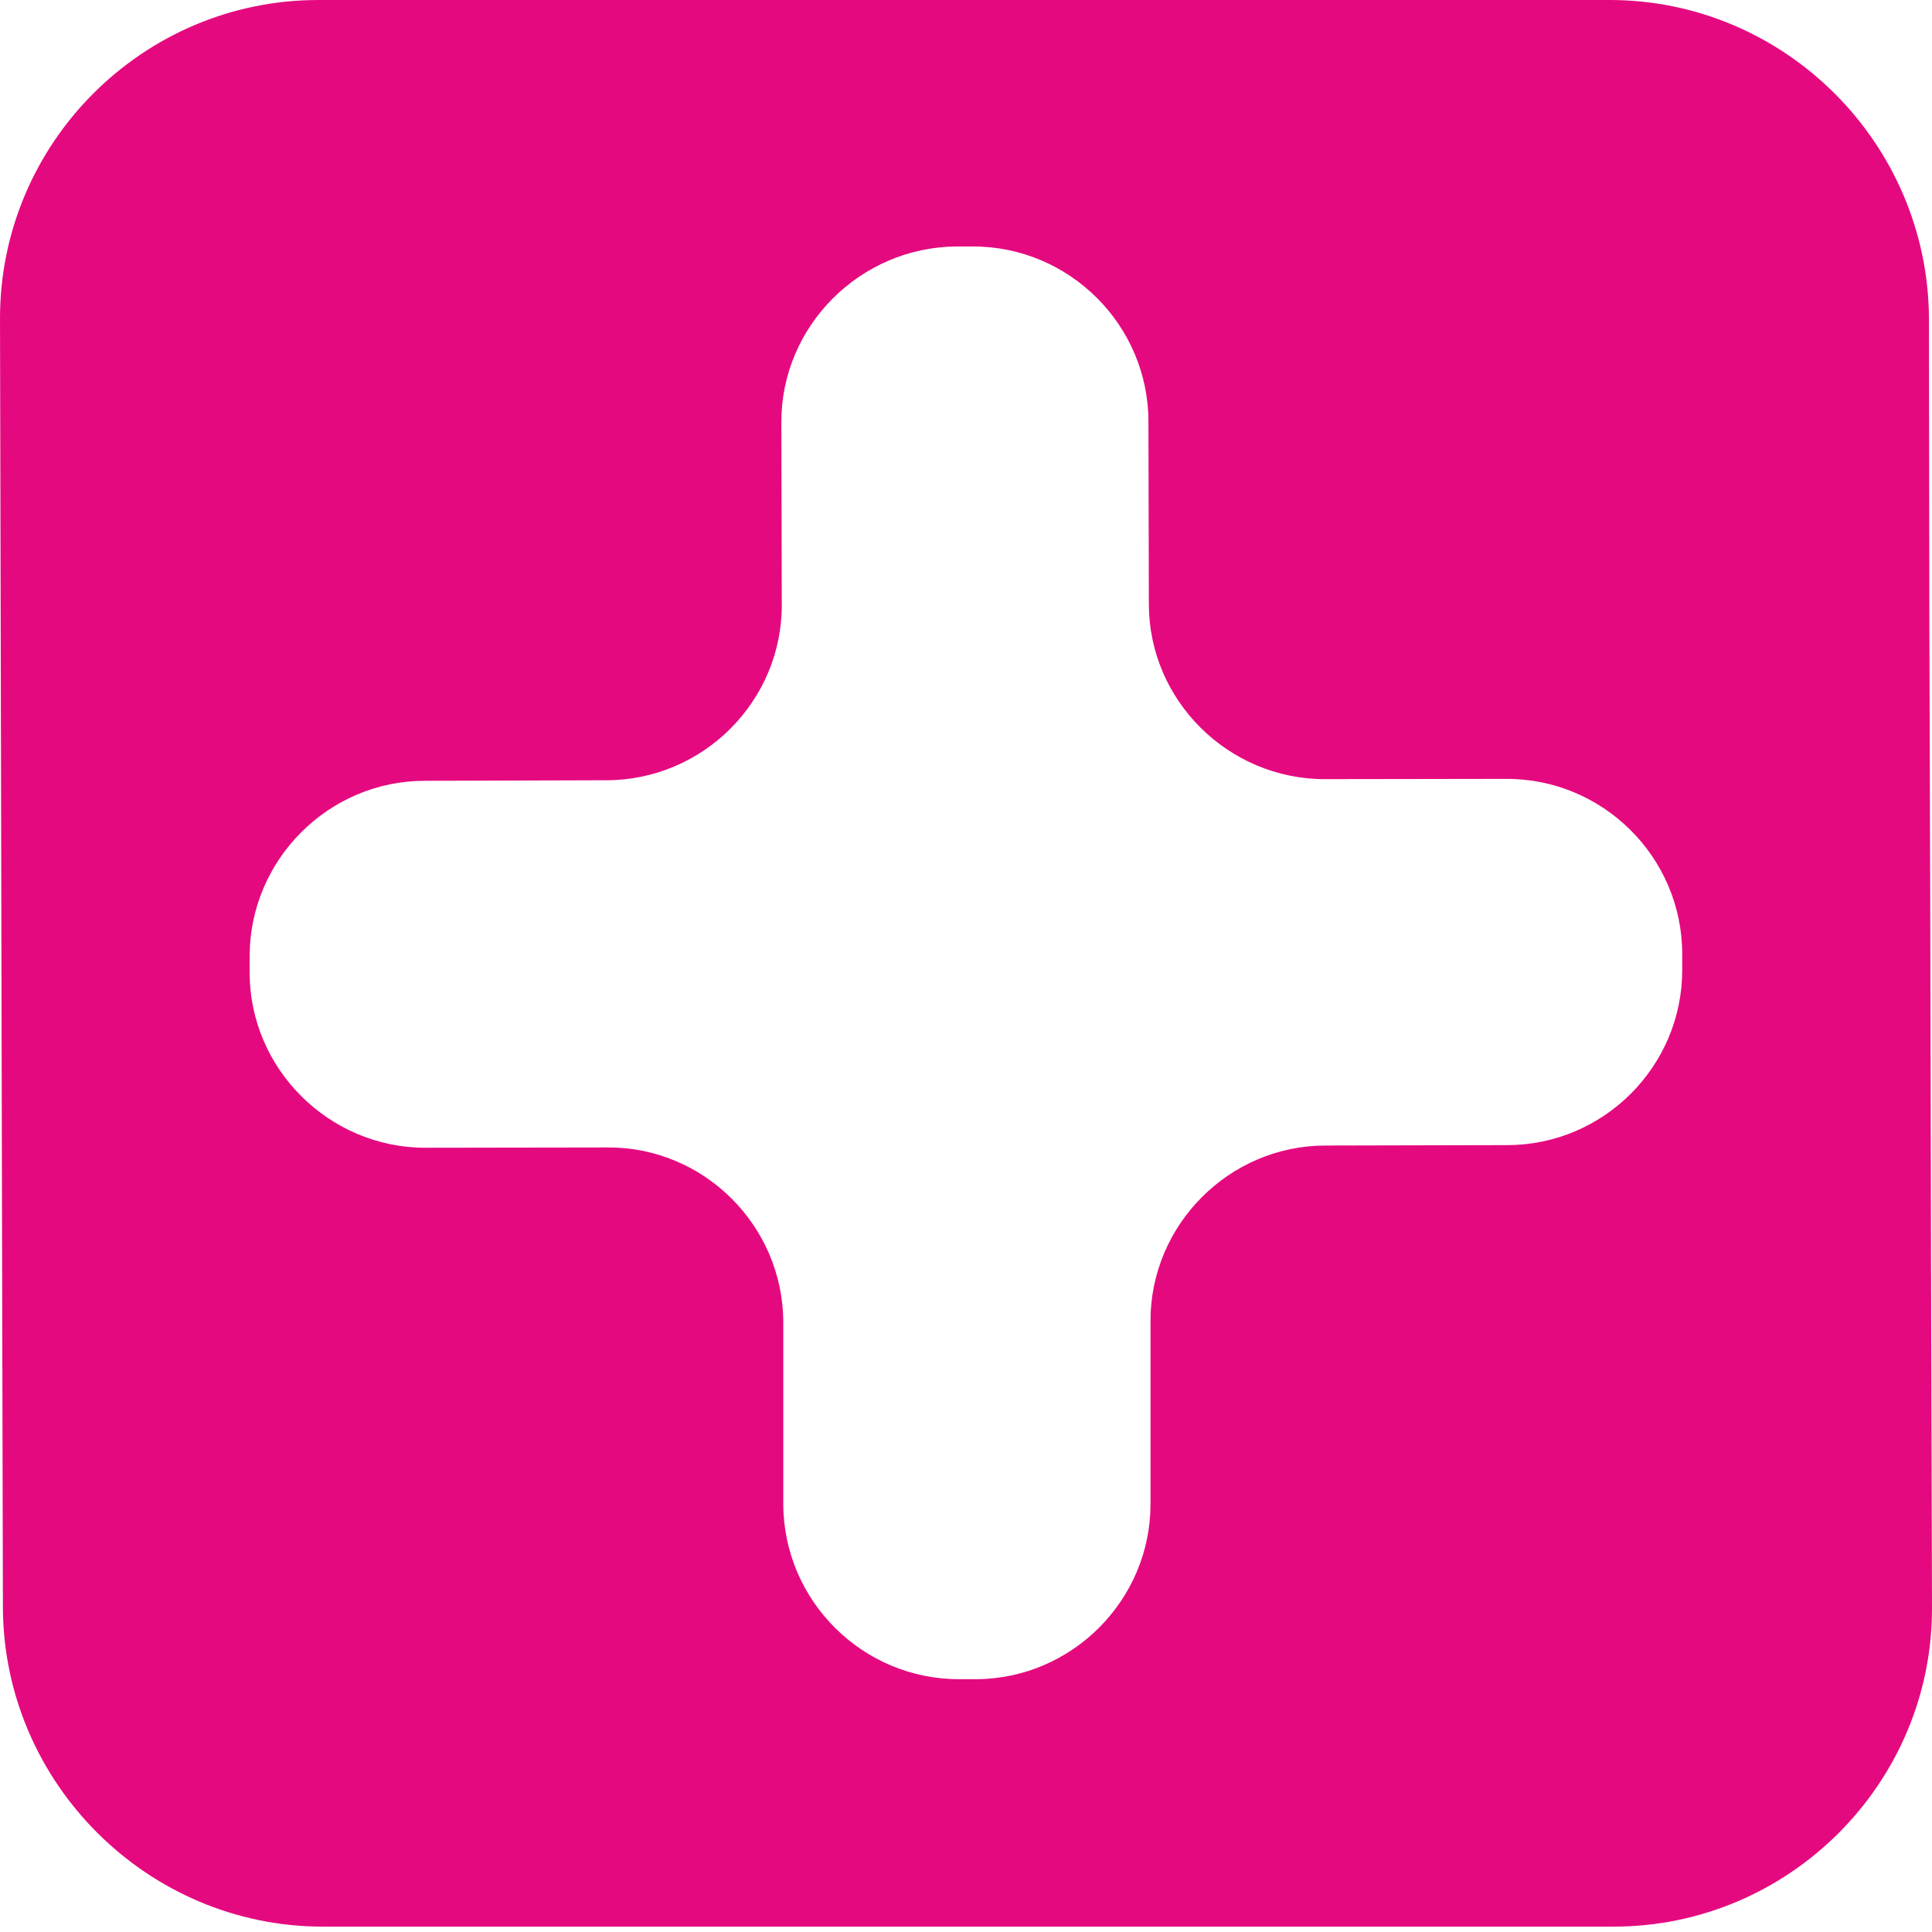 <?xml version="1.0" encoding="UTF-8"?> <svg xmlns="http://www.w3.org/2000/svg" width="14" height="14" viewBox="0 0 14 14" fill="none"> <path fill-rule="evenodd" clip-rule="evenodd" d="M13.978 2.309C13.972 1.038 12.933 -0.002 11.66 4.11842e-06L2.306 9.98235e-05C1.034 9.98235e-05 -0.004 1.04 1.21944e-05 2.314L0.021 11.651C0.027 12.922 1.071 13.961 2.338 13.961H11.693C12.964 13.961 14.003 12.921 14 11.651L13.993 9.152C13.991 7.881 13.986 5.8 13.981 4.529L13.978 2.309ZM12.19 7.026C12.192 7.725 11.621 8.298 10.921 8.298L9.605 8.301C8.907 8.301 8.335 8.876 8.337 9.574V10.896C8.339 11.594 7.767 12.167 7.071 12.168H6.953C6.255 12.171 5.679 11.603 5.676 10.901V9.581C5.674 8.882 5.101 8.311 4.403 8.315L3.082 8.317C2.384 8.317 1.809 7.745 1.809 7.047V6.929C1.809 6.233 2.379 5.658 3.078 5.658L4.395 5.654C5.095 5.653 5.668 5.08 5.665 4.381L5.662 3.06C5.66 2.364 6.232 1.791 6.931 1.786H7.049C7.748 1.785 8.322 2.355 8.322 3.056L8.325 4.377C8.325 5.075 8.9 5.646 9.6 5.646L10.913 5.644C11.615 5.641 12.188 6.211 12.19 6.91V7.026Z" fill="#E5097F"></path> </svg> 